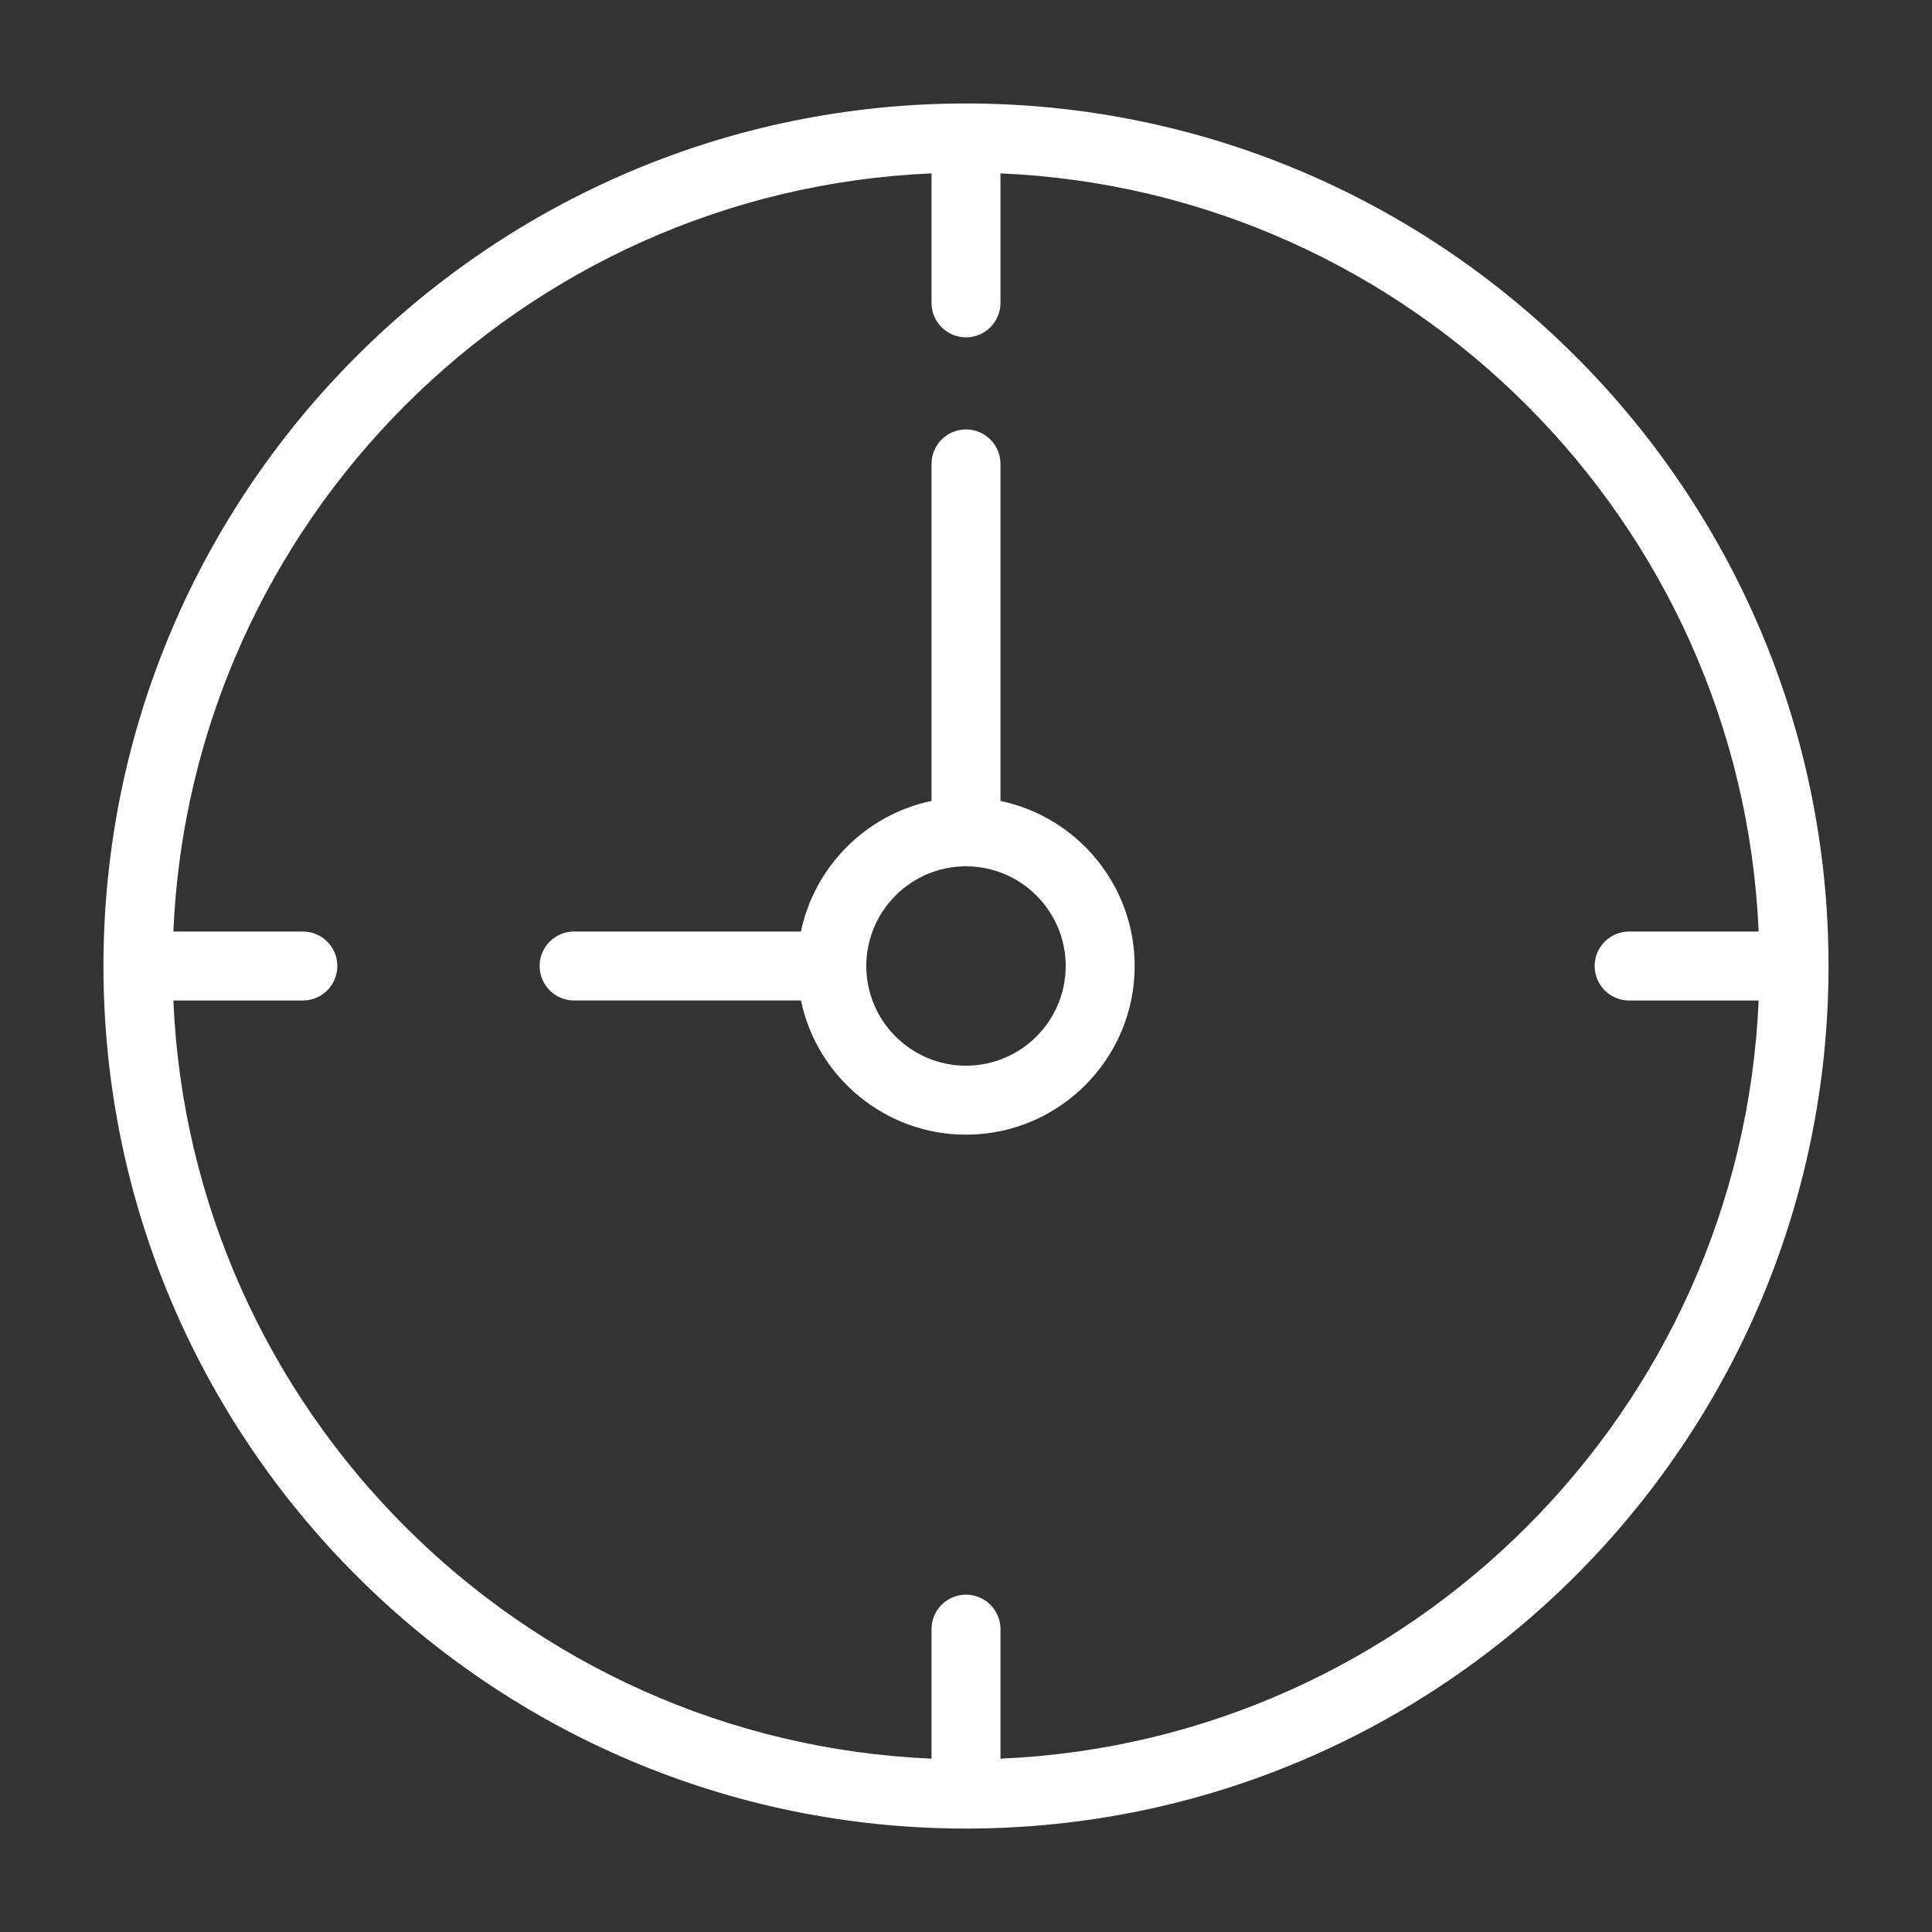 <?xml version="1.0" encoding="UTF-8"?>
<svg width="100pt" height="100pt" version="1.1" viewBox="0 0 100 100" xmlns="http://www.w3.org/2000/svg">
 <rect x="0" y="0" width="100" height="100" fill="#333333" stroke="none"/>
 <g fill="#fff">
  <path d="m50 5.356c-24.617 0-44.645 20.027-44.645 44.645s20.027 44.645 44.645 44.645 44.641-20.027 44.645-44.641v-0.004c0-24.617-20.027-44.645-44.645-44.645zm1.785 85.672v-6.703c0-0.988-0.801-1.785-1.785-1.785s-1.785 0.797-1.785 1.785v6.703c-21.23-0.914-38.328-18.012-39.242-39.242h6.703c0.984 0 1.785-0.797 1.785-1.785s-0.801-1.785-1.785-1.785h-6.703c0.914-21.23 18.012-38.328 39.242-39.242v6.703c0 0.988 0.801 1.785 1.785 1.785s1.785-0.797 1.785-1.785v-6.703c21.23 0.914 38.328 18.012 39.242 39.242h-6.703c-0.984 0-1.785 0.797-1.785 1.785s0.801 1.785 1.785 1.785h6.703c-0.914 21.23-18.016 38.328-39.242 39.242z"/>
  <path d="m51.785 41.457v-17.445c0-0.988-0.801-1.785-1.785-1.785s-1.785 0.797-1.785 1.785v17.445c-3.383 0.707-6.051 3.375-6.758 6.758h-11.742c-0.984 0-1.785 0.797-1.785 1.785s0.801 1.785 1.785 1.785h11.742c0.828 3.961 4.344 6.945 8.543 6.945 4.816 0 8.73-3.918 8.73-8.73 0-4.199-2.984-7.715-6.945-8.543zm-1.785 13.703c-2.844 0-5.16-2.312-5.16-5.16 0-2.844 2.312-5.16 5.16-5.16 2.844 0 5.16 2.316 5.16 5.16 0 2.848-2.316 5.16-5.16 5.16z"/>
 </g>
</svg>

